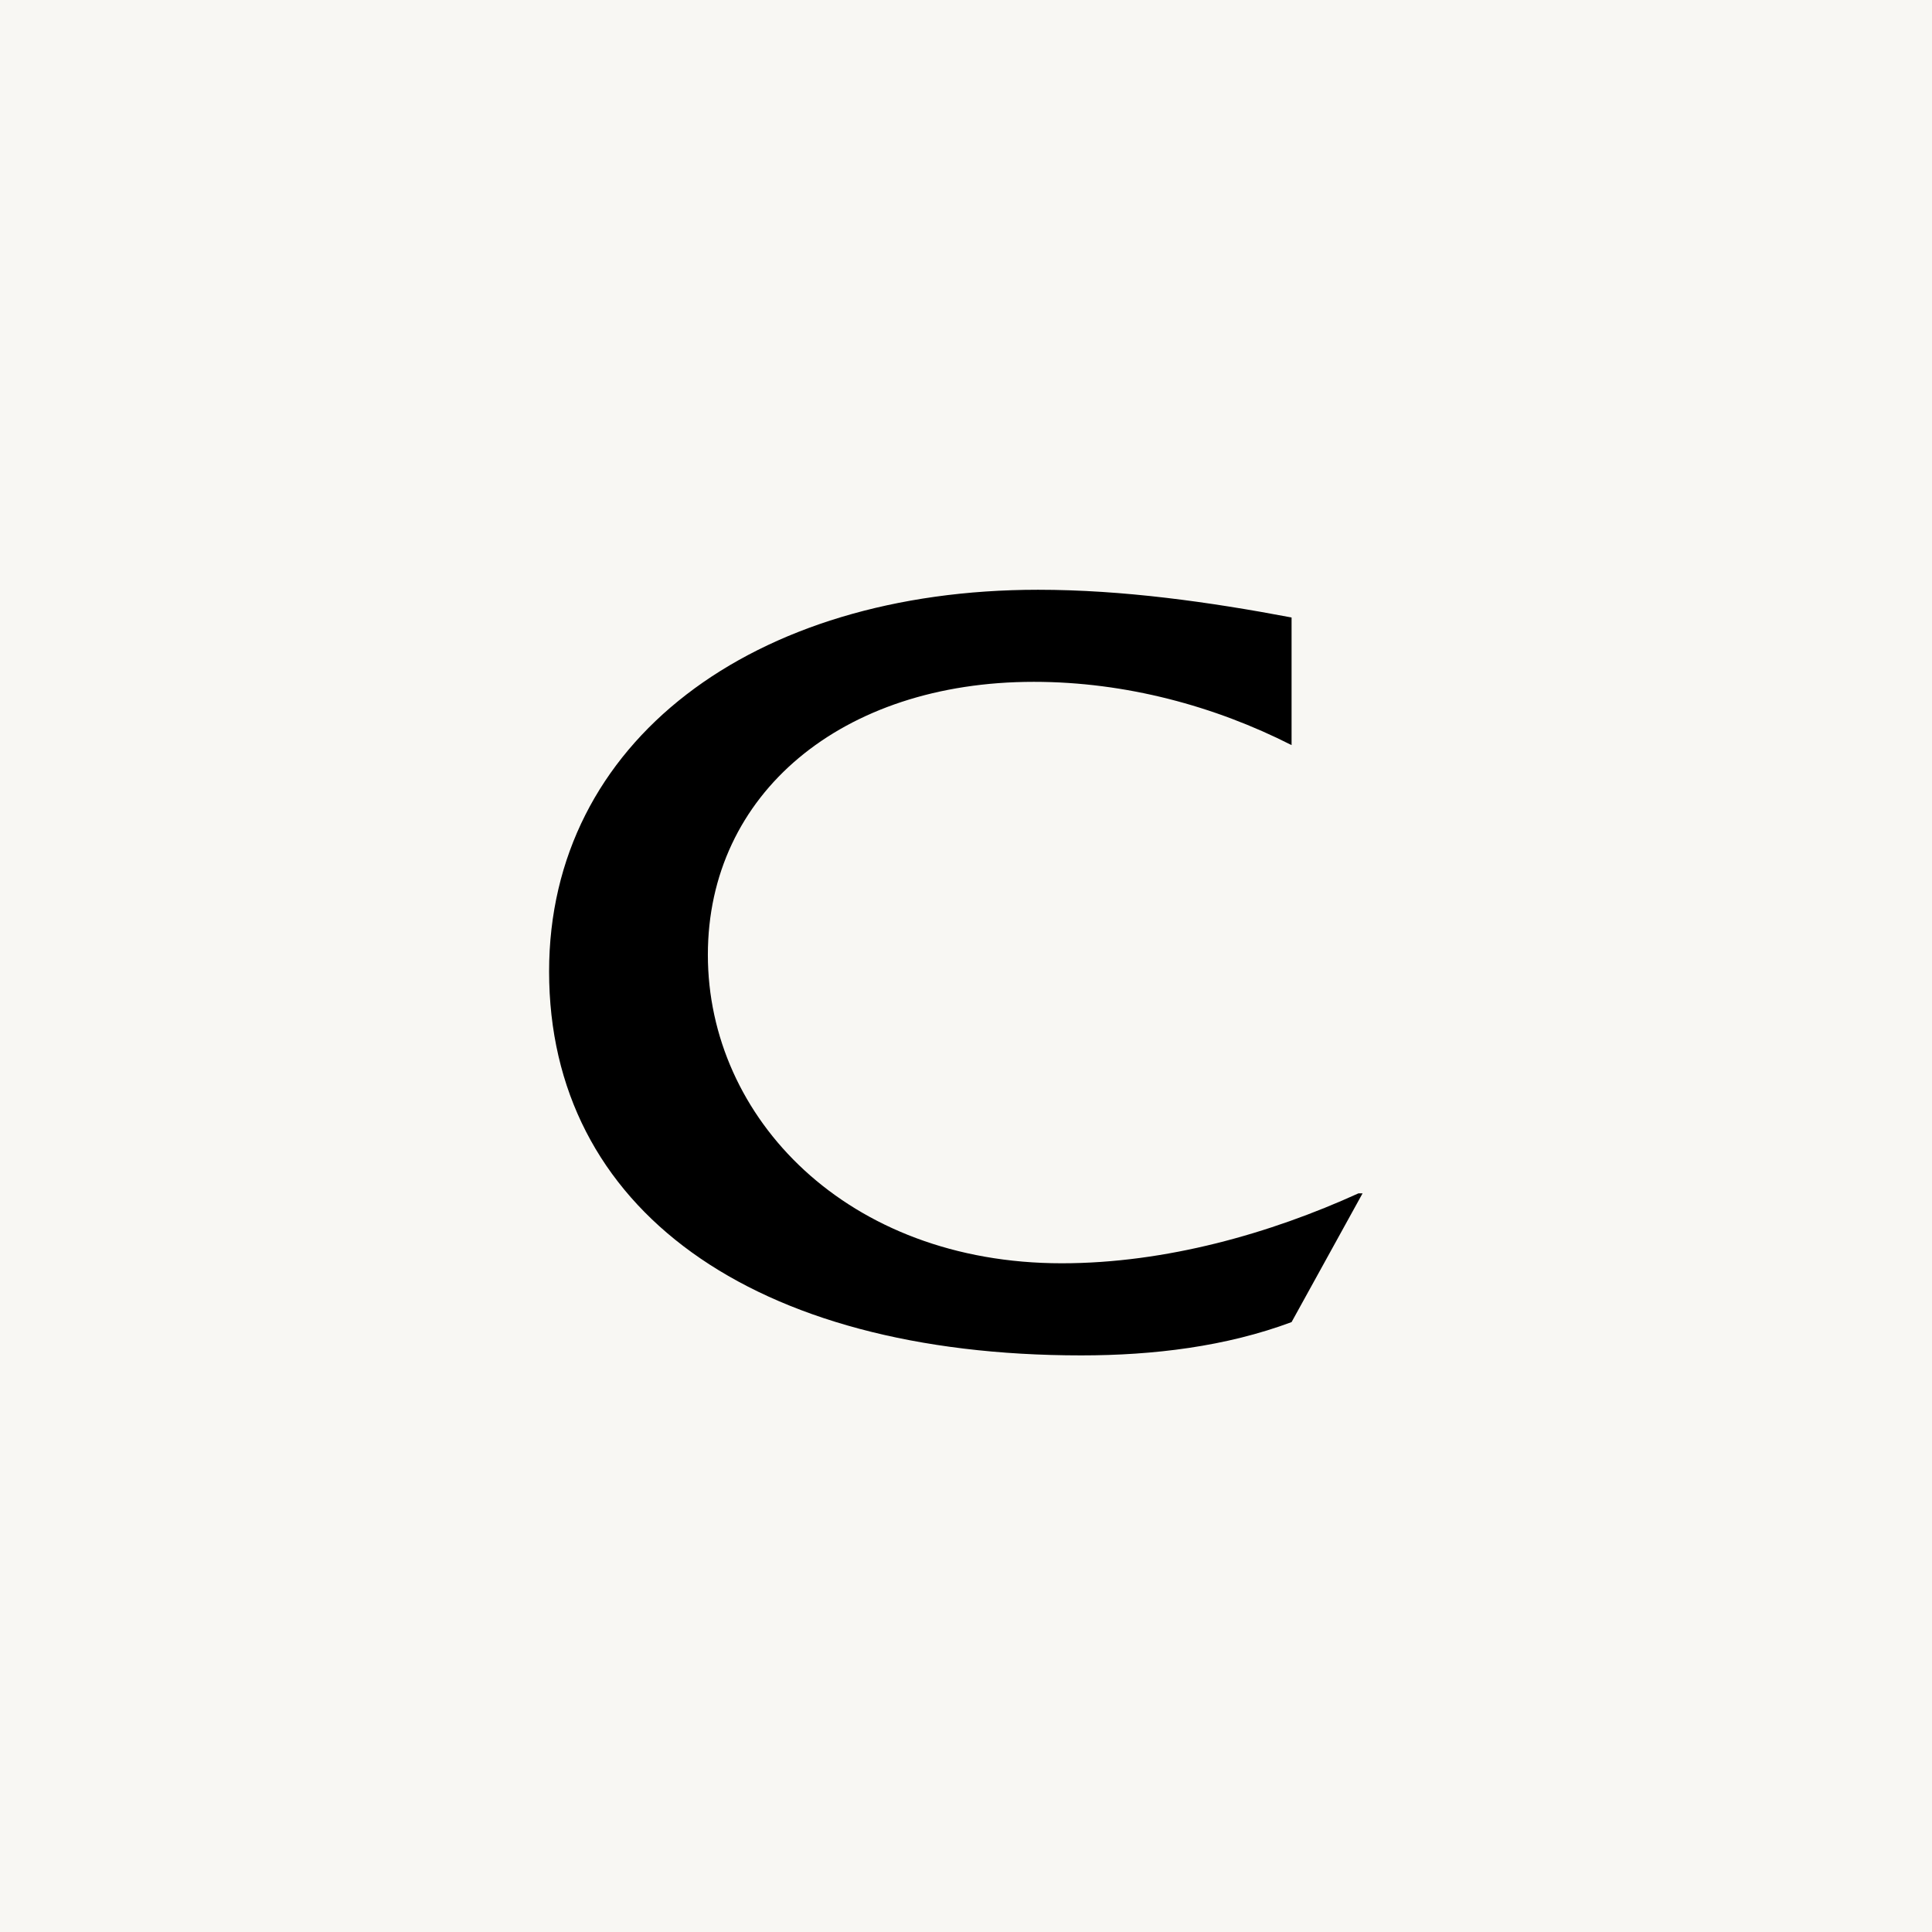 <svg width="95" height="95" viewBox="0 0 95 95" fill="none" xmlns="http://www.w3.org/2000/svg">
<rect width="95" height="95" fill="#F8F7F3"/>
<path fill-rule="evenodd" clip-rule="evenodd" d="M63.509 36.638C59.742 34.725 55.361 33.527 50.835 33.527C41.385 33.527 34.807 39.035 34.807 46.95C34.807 54.971 41.659 62.118 52.207 62.118C57.343 62.118 62.481 60.643 66.796 58.68H67L63.509 65.01C60.291 66.21 56.73 66.647 53.167 66.647C37.002 66.647 27 59.444 27 47.768C27 36.474 37.002 29 51.042 29C55.22 29 59.469 29.598 63.509 30.363V36.638Z" fill="black"/>
</svg>
